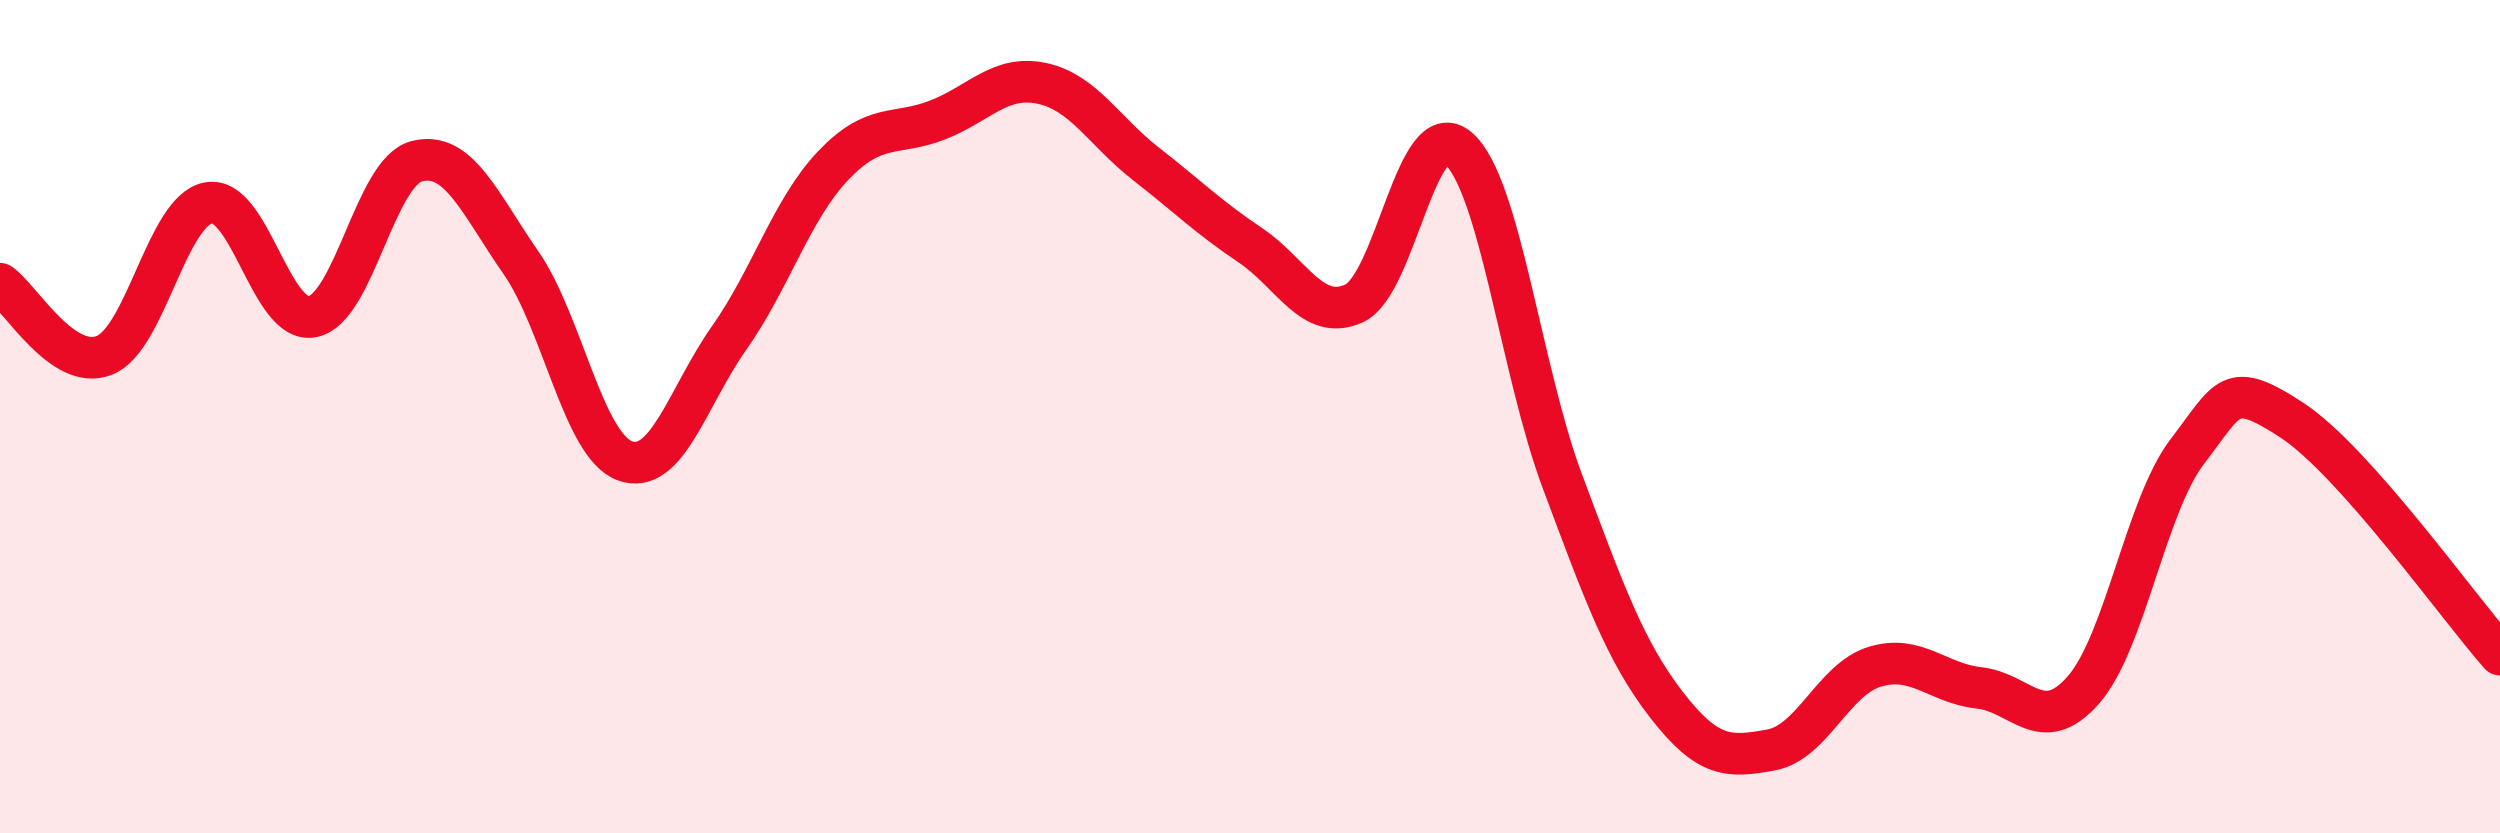 
    <svg width="60" height="20" viewBox="0 0 60 20" xmlns="http://www.w3.org/2000/svg">
      <path
        d="M 0,6.81 C 0.5,7.15 1.5,8.92 2.5,8.53 C 3.5,8.14 4,5.06 5,4.87 C 6,4.68 6.5,7.8 7.5,7.6 C 8.5,7.4 9,4.13 10,3.87 C 11,3.61 11.5,4.86 12.5,6.3 C 13.5,7.74 14,10.7 15,11.06 C 16,11.42 16.5,9.53 17.5,8.11 C 18.5,6.69 19,5.02 20,3.97 C 21,2.92 21.5,3.27 22.5,2.88 C 23.5,2.49 24,1.79 25,2 C 26,2.21 26.5,3.15 27.5,3.93 C 28.5,4.71 29,5.21 30,5.88 C 31,6.55 31.5,7.74 32.5,7.28 C 33.5,6.82 34,2.7 35,3.56 C 36,4.42 36.5,8.89 37.5,11.56 C 38.5,14.23 39,15.63 40,16.92 C 41,18.21 41.5,18.18 42.5,18 C 43.5,17.82 44,16.3 45,16 C 46,15.7 46.5,16.4 47.5,16.51 C 48.5,16.62 49,17.7 50,16.56 C 51,15.42 51.5,12.13 52.5,10.83 C 53.5,9.53 53.5,9.1 55,10.08 C 56.5,11.06 59,14.58 60,15.71L60 20L0 20Z"
        fill="#EB0A25"
        opacity="0.1"
        stroke-linecap="round"
        stroke-linejoin="round"
      />
      <path
        d="M 0,6.81 C 0.5,7.15 1.5,8.92 2.5,8.53 C 3.5,8.14 4,5.06 5,4.87 C 6,4.68 6.5,7.8 7.5,7.6 C 8.5,7.4 9,4.13 10,3.87 C 11,3.61 11.5,4.86 12.5,6.3 C 13.5,7.74 14,10.7 15,11.06 C 16,11.42 16.5,9.53 17.5,8.11 C 18.5,6.69 19,5.02 20,3.97 C 21,2.92 21.5,3.27 22.5,2.88 C 23.5,2.49 24,1.79 25,2 C 26,2.21 26.5,3.15 27.5,3.93 C 28.5,4.71 29,5.21 30,5.88 C 31,6.55 31.5,7.74 32.5,7.28 C 33.5,6.82 34,2.7 35,3.56 C 36,4.42 36.5,8.89 37.5,11.56 C 38.5,14.23 39,15.63 40,16.92 C 41,18.21 41.5,18.18 42.5,18 C 43.5,17.82 44,16.3 45,16 C 46,15.7 46.5,16.4 47.5,16.51 C 48.5,16.62 49,17.7 50,16.56 C 51,15.42 51.5,12.13 52.5,10.83 C 53.5,9.53 53.5,9.1 55,10.08 C 56.5,11.06 59,14.58 60,15.71"
        stroke="#EB0A25"
        stroke-width="1"
        fill="none"
        stroke-linecap="round"
        stroke-linejoin="round"
      />
    </svg>
  
